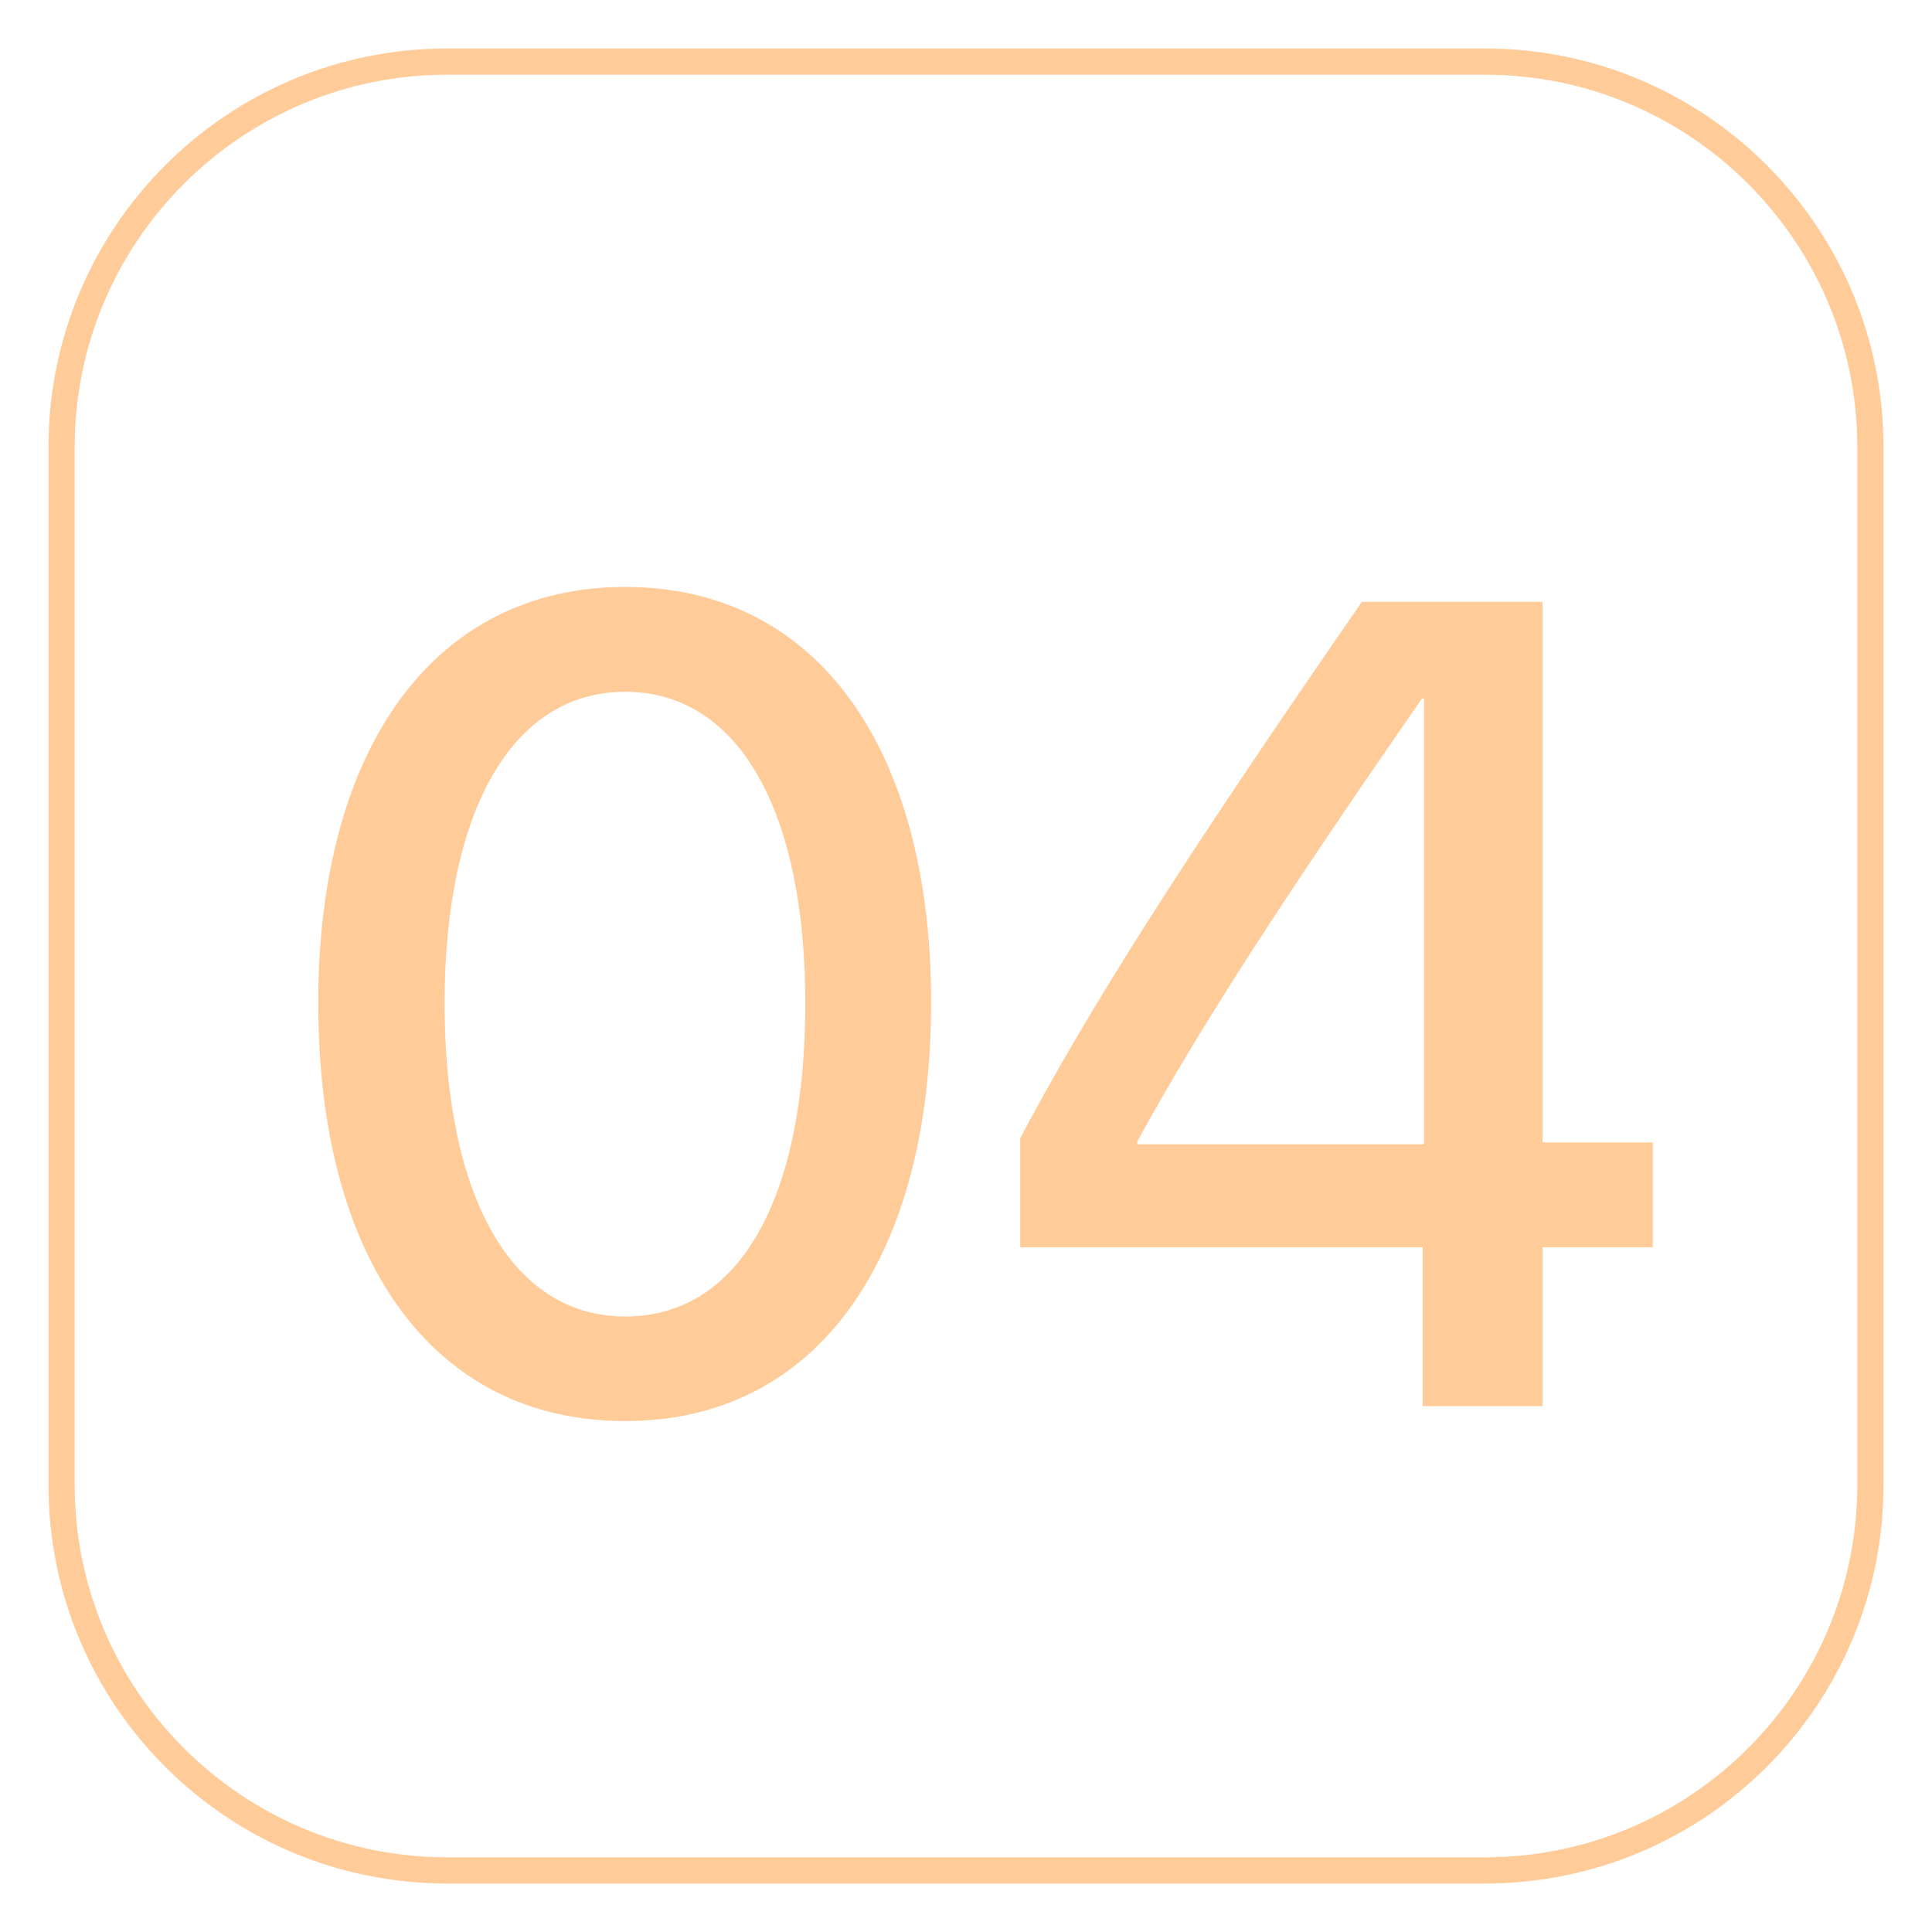 <?xml version="1.0" encoding="UTF-8"?> <svg xmlns="http://www.w3.org/2000/svg" id="_Слой_1" data-name=" Слой 1" viewBox="0 0 73.7 73.7"><defs><style> .cls-1 { isolation: isolate; } .cls-2 { fill: #fc9; stroke-width: 0px; } </style></defs><path class="cls-2" d="M56.65,2.85c7.83,0,14.2,6.37,14.2,14.2v39.6c0,7.83-6.37,14.2-14.2,14.2H17.05c-7.83,0-14.2-6.37-14.2-14.2V17.05c0-7.83,6.37-14.2,14.2-14.2h39.6M56.65,1.85H17.05c-8.39,0-15.2,6.81-15.2,15.2v39.6c0,8.4,6.81,15.2,15.2,15.2h39.6c8.4,0,15.2-6.81,15.2-15.2V17.05c0-8.4-6.81-15.2-15.2-15.2h0Z"></path><g class="cls-1"><g class="cls-1"><path class="cls-2" d="M12.14,38.27c0-9.71,4.4-15.88,11.71-15.88s11.67,6.14,11.67,15.86-4.32,15.96-11.67,15.96-11.71-6.16-11.71-15.94ZM30.72,38.27c0-7.31-2.53-11.88-6.87-11.88s-6.89,4.59-6.89,11.88,2.51,11.95,6.89,11.95,6.87-4.53,6.87-11.95Z"></path></g><g class="cls-1"><path class="cls-2" d="M54.27,47.58h-15.35v-4.17c2.63-4.95,6.12-10.46,13.03-20.45h6.89v20.62h4.21v4h-4.21v6.06h-4.57v-6.06ZM43.37,43.65h10.95v-17h-.08c-5.31,7.67-8.42,12.45-10.86,16.9v.11Z"></path></g></g></svg> 